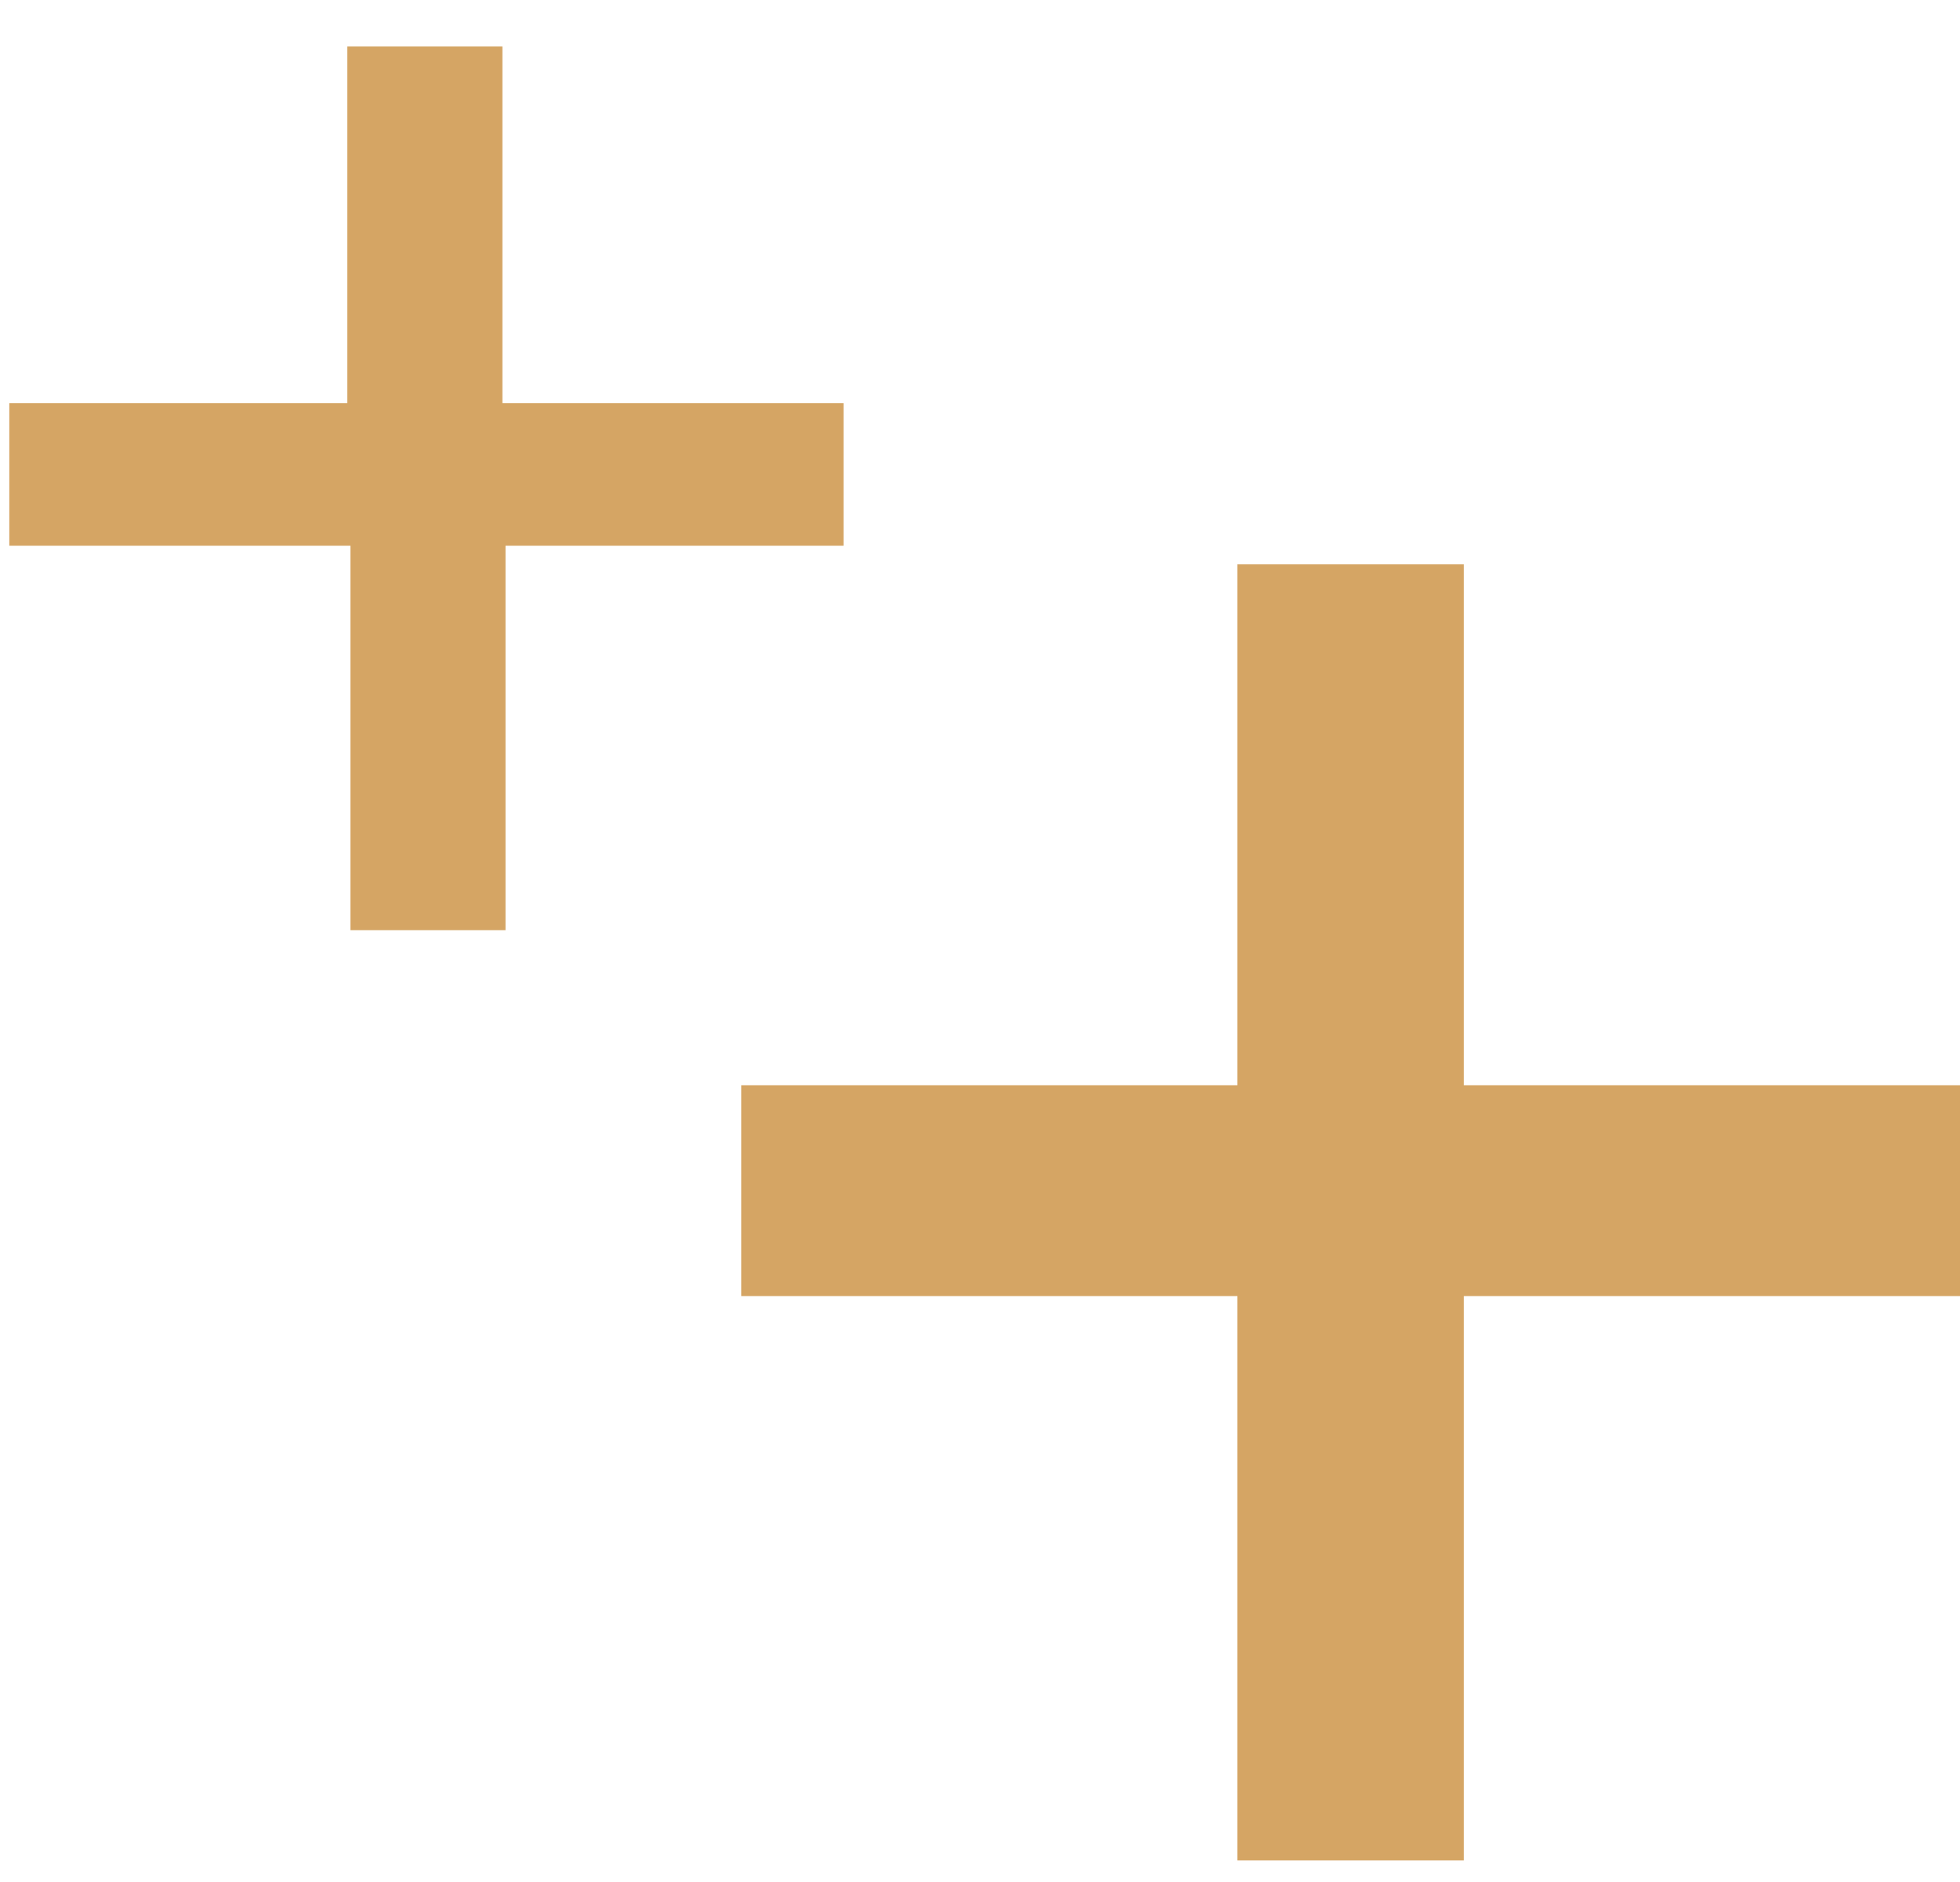<?xml version="1.0" encoding="UTF-8"?>
<svg xmlns="http://www.w3.org/2000/svg" version="1.1" viewBox="0 0 63.2 60.7">
  <defs>
    <style>
      .cls-1 {
        fill: #d5a564;
      }
    </style>
  </defs>
  <!-- Generator: Adobe Illustrator 28.6.0, SVG Export Plug-In . SVG Version: 1.2.0 Build 709)  -->
  <g>
    <g id="Layer_1">
      <g>
        <path class="cls-1" d="M16.3,13h10.9v4.6h-10.9v12.4h-5v-12.4H.3v-4.6h10.9V1.5h5v11.5Z"/>
        <path class="cls-1" d="M47.2,35h16v6.8h-16v18.2h-7.3v-18.2h-16v-6.8h16v-16.8h7.3v16.8Z"/>
      </g>
    </g>
  </g>
</svg>